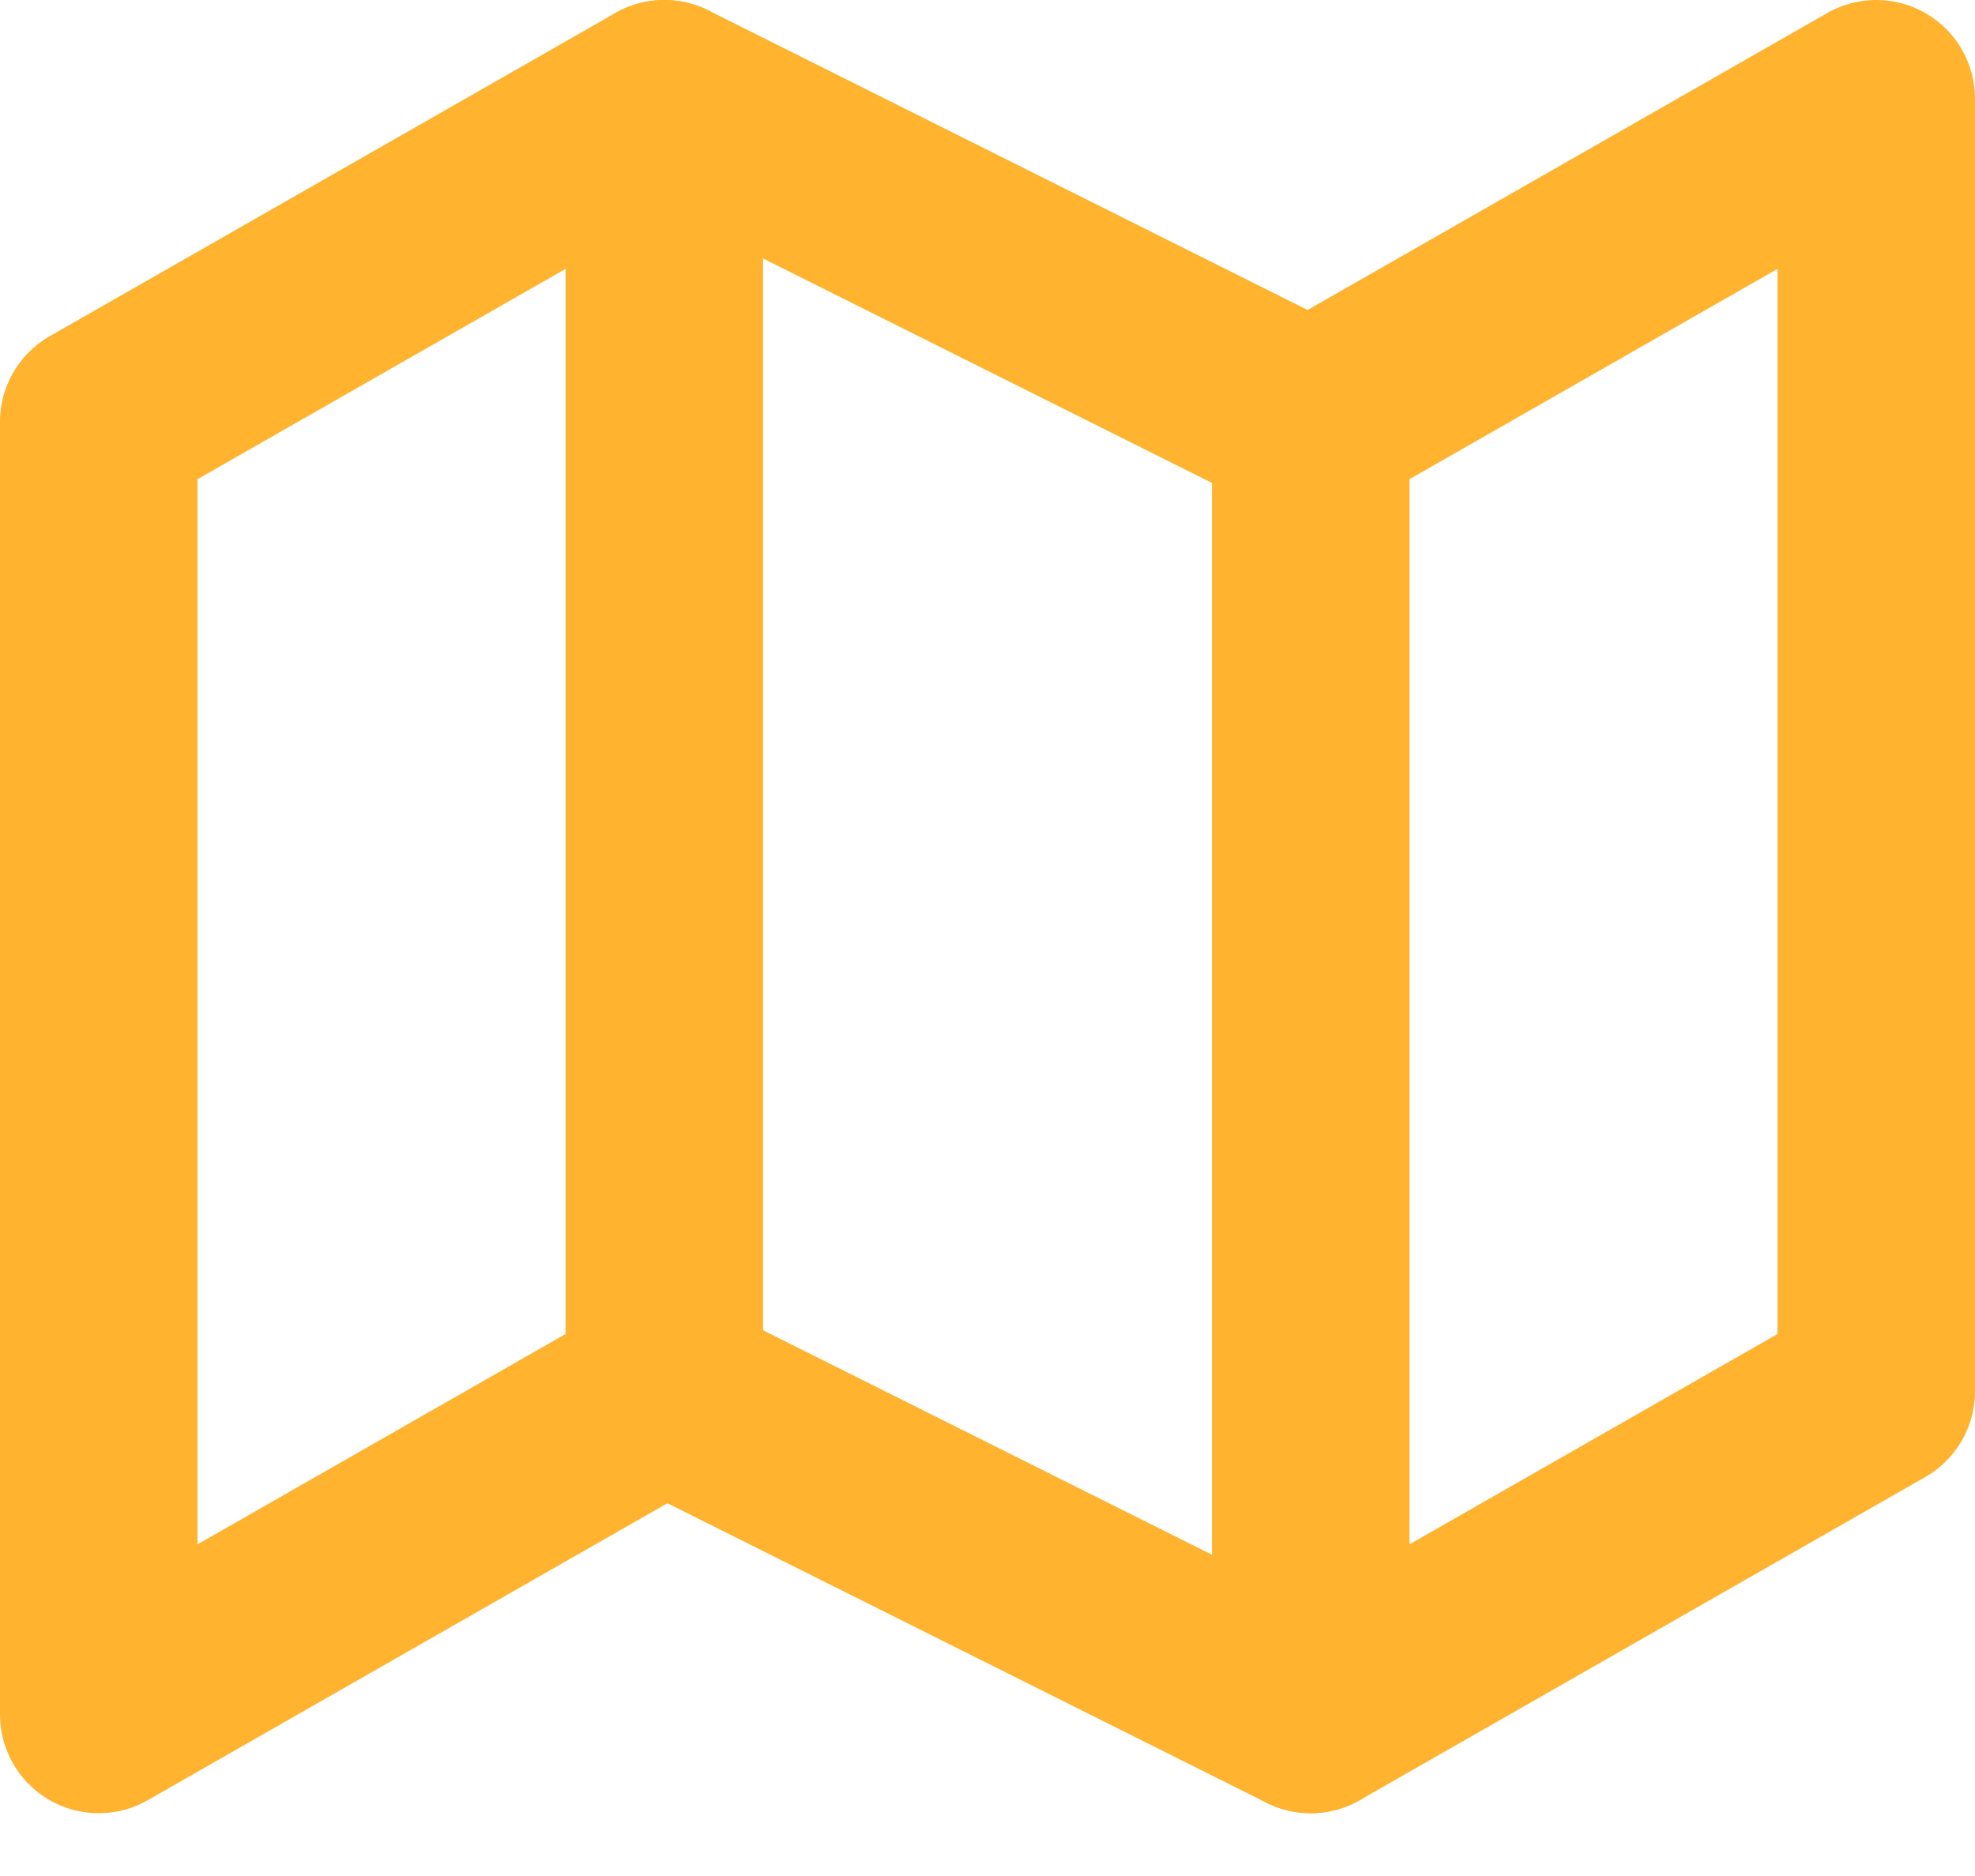 <?xml version="1.0" encoding="UTF-8"?>
<svg width="20px" height="19px" viewBox="0 0 20 19" version="1.1" xmlns="http://www.w3.org/2000/svg" xmlns:xlink="http://www.w3.org/1999/xlink">
    <!-- Generator: Sketch 55.2 (78181) - https://sketchapp.com -->
    <title>map</title>
    <desc>Created with Sketch.</desc>
    <g id="Symbols" stroke="none" stroke-width="1" fill="none" fill-rule="evenodd" stroke-linecap="round" stroke-linejoin="round">
        <g id="icons-/-24x24-/-icon-24-map-yellow" transform="translate(-2, -3)" stroke="#FFB32F" stroke-width="2">
            <g id="map" transform="translate(3, 4)">
                <polygon id="Path" points="0 3.273 0 16.364 5.727 13.091 12.273 16.364 18 13.091 18 0 12.273 3.273 5.727 0"></polygon>
                <path d="M5.727,0 L5.727,13.091" id="Path"></path>
                <path d="M12.273,3.273 L12.273,16.364" id="Path"></path>
            </g>
        </g>
    </g>
</svg>